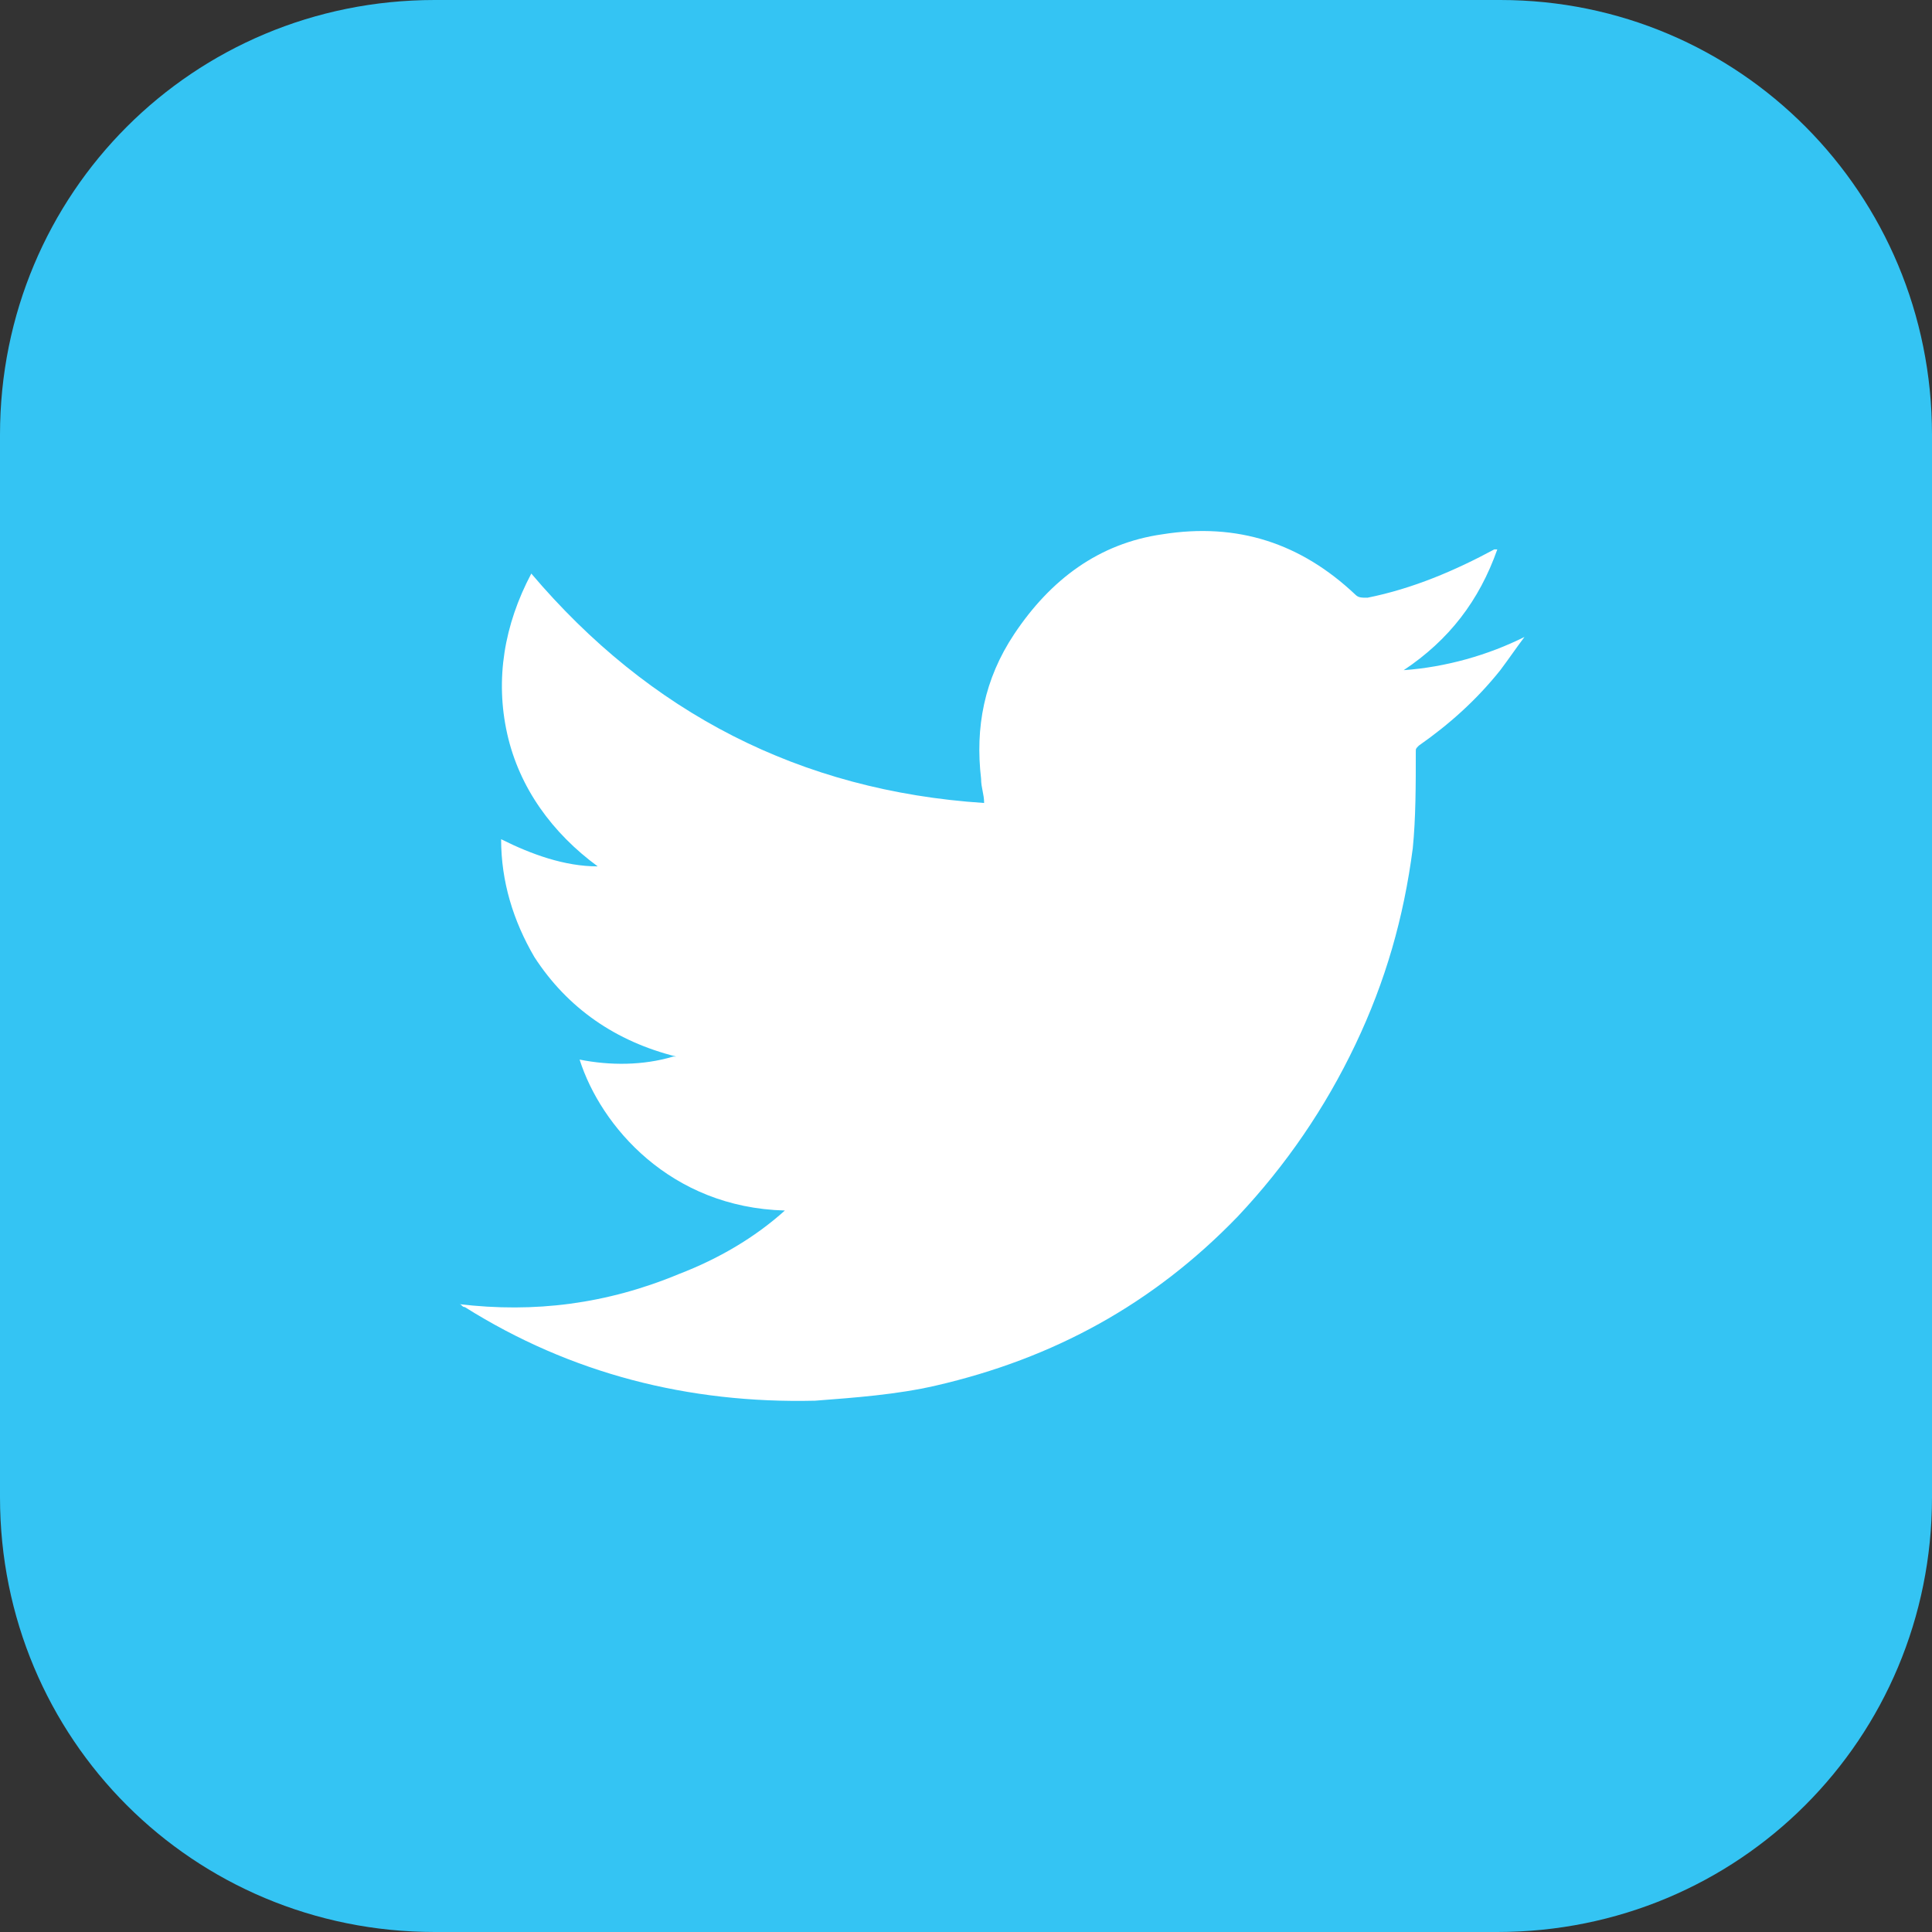 <svg xmlns="http://www.w3.org/2000/svg" viewBox="0 0 64 64"><rect x="0" y="0" width="64" height="64" fill="#333333" stroke="none"/><path d="M64 49.6c0 8-6.4 14.4-14.4 14.4H14.4C6.4 64 0 57.6 0 49.6V14.4C0 6.4 6.4 0 14.4 0h35.3C57.6 0 64 6.4 64 14.4v35.2z" fill="#34c4f3"/><path d="M26 40.1c-3.8-.1-6.1-2.8-6.8-5 1 .2 2.1.2 3.1-.1h.1c-2-.5-3.6-1.6-4.7-3.3-.7-1.2-1.1-2.5-1.1-3.9 1 .5 2.1.9 3.2.9-1.5-1.1-2.6-2.6-3-4.4s-.1-3.6.8-5.3c3.9 4.6 8.9 7.2 15 7.6 0-.3-.1-.5-.1-.8-.2-1.7.1-3.3 1.1-4.8 1.2-1.8 2.8-3 4.9-3.3 2.5-.4 4.6.3 6.4 2 .1.1.2.1.4.1 1.5-.3 2.9-.9 4.2-1.6h.1c-.6 1.7-1.6 3-3.1 4 1.4-.1 2.8-.5 4-1.1-.3.4-.5.7-.8 1.1-.8 1-1.7 1.8-2.7 2.5-.1.1-.1.1-.1.2 0 1.1 0 2.2-.1 3.2-.3 2.3-.9 4.4-1.9 6.5-1 2.1-2.3 4-3.9 5.7-2.8 2.9-6.1 4.7-10 5.6-1.3.3-2.7.4-4 .5-4.2.1-8.1-.9-11.6-3.1-.1 0-.1-.1-.2-.1 2.5.3 4.9 0 7.3-1 1.3-.5 2.5-1.2 3.5-2.1z" fill-rule="evenodd" clip-rule="evenodd" fill="#fff"/></svg>